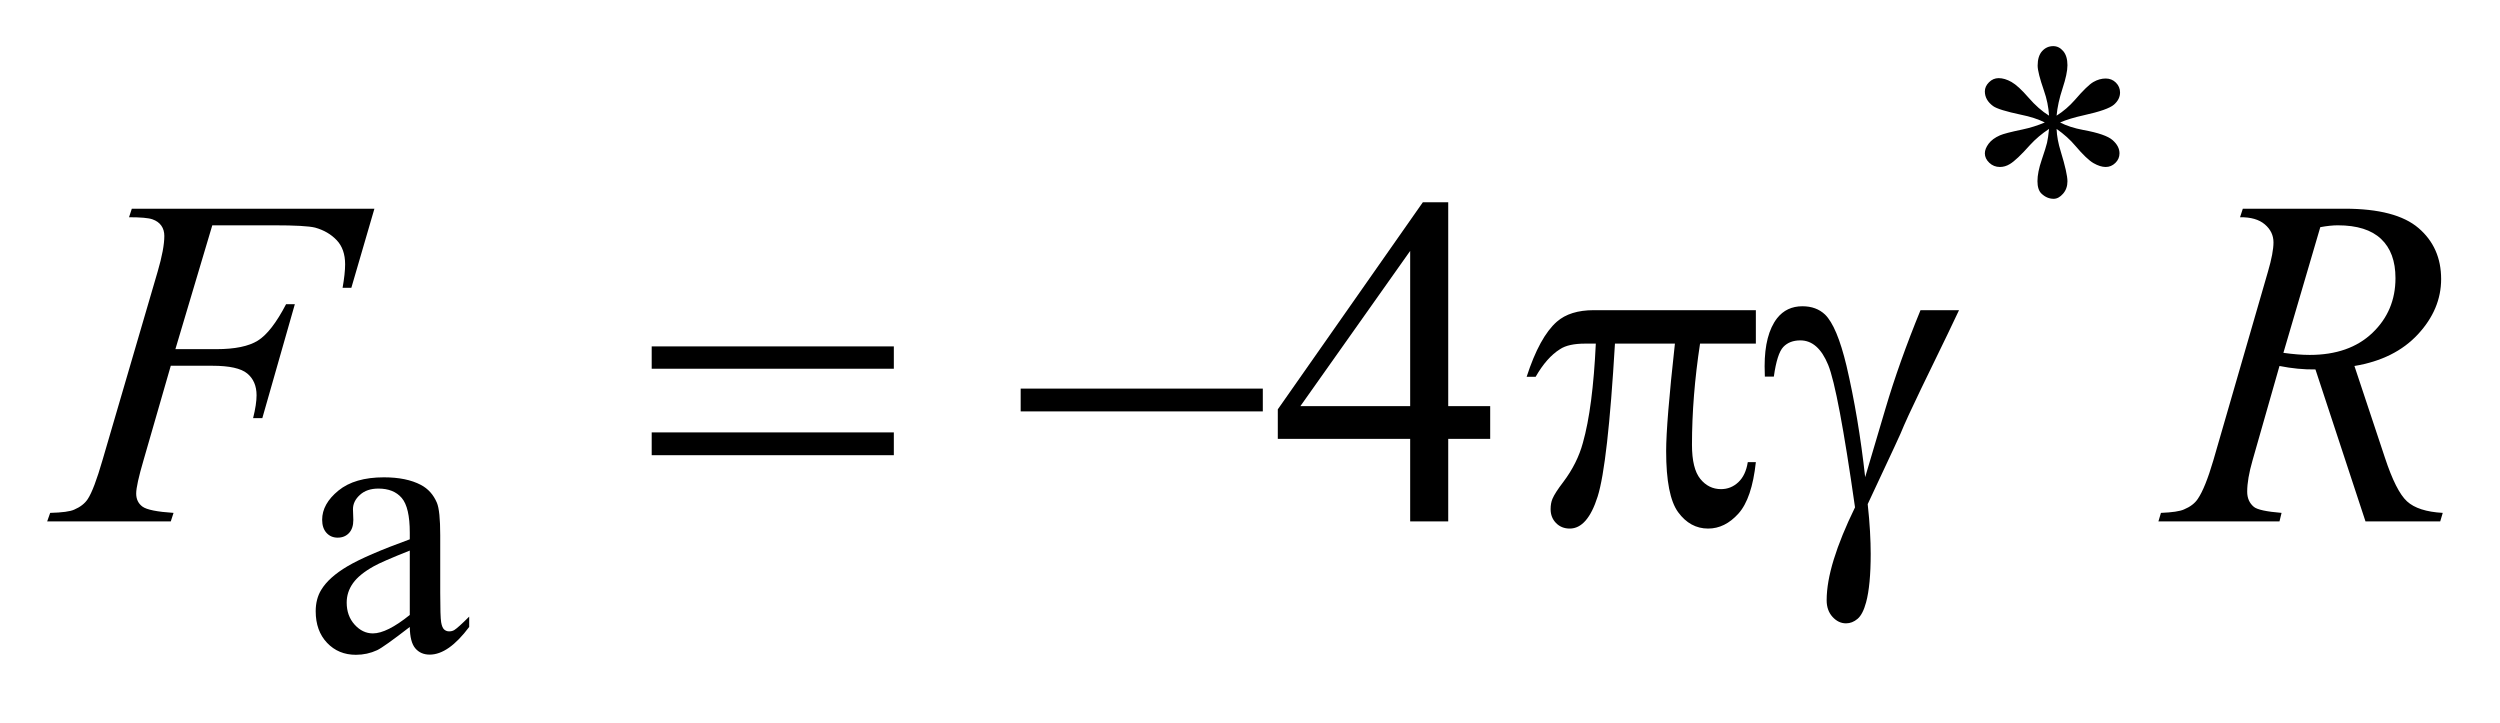 <?xml version="1.0" encoding="UTF-8"?>
<!DOCTYPE svg PUBLIC '-//W3C//DTD SVG 1.0//EN'
          'http://www.w3.org/TR/2001/REC-SVG-20010904/DTD/svg10.dtd'>
<svg stroke-dasharray="none" shape-rendering="auto" xmlns="http://www.w3.org/2000/svg" font-family="'Dialog'" text-rendering="auto" width="83" fill-opacity="1" color-interpolation="auto" color-rendering="auto" preserveAspectRatio="xMidYMid meet" font-size="12px" viewBox="0 0 83 24" fill="black" xmlns:xlink="http://www.w3.org/1999/xlink" stroke="black" image-rendering="auto" stroke-miterlimit="10" stroke-linecap="square" stroke-linejoin="miter" font-style="normal" stroke-width="1" height="24" stroke-dashoffset="0" font-weight="normal" stroke-opacity="1"
><!--Generated by the Batik Graphics2D SVG Generator--><defs id="genericDefs"
  /><g
  ><defs id="defs1"
    ><clipPath clipPathUnits="userSpaceOnUse" id="clipPath1"
      ><path d="M0.909 1.95 L53.55 1.95 L53.55 16.849 L0.909 16.849 L0.909 1.95 Z"
      /></clipPath
      ><clipPath clipPathUnits="userSpaceOnUse" id="clipPath2"
      ><path d="M29.136 62.301 L29.136 538.324 L1716.364 538.324 L1716.364 62.301 Z"
      /></clipPath
    ></defs
    ><g transform="scale(1.576,1.576) translate(-0.909,-1.95) matrix(0.031,0,0,0.031,0,0)"
    ><path d="M1421.75 141.5 Q1421.25 132.875 1418.25 124.375 Q1414 112.125 1414 107.5 Q1414 101 1417.062 97.625 Q1420.125 94.25 1424.625 94.25 Q1428.5 94.25 1431.375 97.625 Q1434.25 101 1434.25 107.25 Q1434.25 112.875 1430.938 122.938 Q1427.625 133 1426.875 141.5 Q1433.75 137.125 1439.25 130.875 Q1447.75 121 1451.875 118.625 Q1456 116.25 1460.25 116.25 Q1464.375 116.25 1467.188 119.062 Q1470 121.875 1470 125.75 Q1470 130.375 1465.875 134 Q1461.75 137.625 1445.25 141.25 Q1435.625 143.375 1429.25 146.125 Q1435.75 149.5 1445.125 151.25 Q1460.25 154 1464.938 158.125 Q1469.625 162.25 1469.625 167.125 Q1469.625 170.875 1466.812 173.625 Q1464 176.375 1460.25 176.375 Q1456.5 176.375 1451.938 173.75 Q1447.375 171.125 1439.625 162 Q1434.5 155.875 1426.875 150.5 Q1427.125 157.625 1429.75 166 Q1434.25 180.75 1434.25 186.125 Q1434.25 191.125 1431.25 194.562 Q1428.25 198 1424.875 198 Q1420.25 198 1416.5 194.375 Q1413.875 191.75 1413.875 186 Q1413.875 180 1416.75 171.562 Q1419.625 163.125 1420.375 159.938 Q1421.125 156.75 1421.75 150.5 Q1414.375 155.375 1408.875 161.375 Q1399.75 171.625 1395.125 174.375 Q1391.875 176.375 1388.375 176.375 Q1384.125 176.375 1381.125 173.5 Q1378.125 170.625 1378.125 167.125 Q1378.125 164 1380.688 160.562 Q1383.25 157.125 1388.375 154.875 Q1391.75 153.375 1403.75 150.875 Q1411.5 149.25 1418.875 146.125 Q1412.125 142.75 1402.75 140.875 Q1387.375 137.625 1383.75 135 Q1378.125 130.875 1378.125 125 Q1378.125 121.625 1380.938 118.812 Q1383.75 116 1387.5 116 Q1391.625 116 1396.25 118.625 Q1400.875 121.25 1407.75 129.188 Q1414.625 137.125 1421.75 141.5 Z" stroke="none" clip-path="url(#clipPath2)"
    /></g
    ><g transform="matrix(0.049,0,0,0.049,-1.432,-3.073)"
    ><path d="M306.875 487.5 Q289.25 501.125 284.75 503.25 Q278 506.375 270.375 506.375 Q258.5 506.375 250.812 498.25 Q243.125 490.125 243.125 476.875 Q243.125 468.5 246.875 462.375 Q252 453.875 264.688 446.375 Q277.375 438.875 306.875 428.125 L306.875 423.625 Q306.875 406.5 301.438 400.125 Q296 393.75 285.625 393.75 Q277.75 393.75 273.125 398 Q268.375 402.25 268.375 407.75 L268.625 415 Q268.625 420.75 265.688 423.875 Q262.75 427 258 427 Q253.375 427 250.438 423.75 Q247.5 420.5 247.5 414.875 Q247.5 404.125 258.5 395.125 Q269.5 386.125 289.375 386.125 Q304.625 386.125 314.375 391.25 Q321.75 395.125 325.25 403.375 Q327.5 408.75 327.5 425.375 L327.5 464.25 Q327.5 480.625 328.125 484.312 Q328.75 488 330.188 489.25 Q331.625 490.5 333.5 490.5 Q335.5 490.5 337 489.625 Q339.625 488 347.125 480.5 L347.125 487.5 Q333.125 506.25 320.375 506.25 Q314.25 506.25 310.625 502 Q307 497.75 306.875 487.5 ZM306.875 479.375 L306.875 435.75 Q288 443.25 282.5 446.375 Q272.625 451.875 268.375 457.875 Q264.125 463.875 264.125 471 Q264.125 480 269.5 485.938 Q274.875 491.875 281.875 491.875 Q291.375 491.875 306.875 479.375 Z" stroke="none" clip-path="url(#clipPath2)"
    /></g
    ><g transform="matrix(0.049,0,0,0.049,-1.432,-3.073)"
    ><path d="M1038.906 337.875 L1038.906 360.062 L1010.469 360.062 L1010.469 416 L984.688 416 L984.688 360.062 L895 360.062 L895 340.062 L993.281 199.75 L1010.469 199.75 L1010.469 337.875 L1038.906 337.875 ZM984.688 337.875 L984.688 232.719 L910.312 337.875 L984.688 337.875 Z" stroke="none" clip-path="url(#clipPath2)"
    /></g
    ><g transform="matrix(0.049,0,0,0.049,-1.432,-3.073)"
    ><path d="M173.062 215.375 L148.062 299.281 L175.875 299.281 Q194.625 299.281 203.922 293.5 Q213.219 287.719 223.062 268.812 L229 268.812 L206.969 346 L200.719 346 Q203.062 336.625 203.062 330.531 Q203.062 321 196.734 315.766 Q190.406 310.531 173.062 310.531 L144.938 310.531 L126.5 374.438 Q121.5 391.469 121.5 397.094 Q121.5 402.875 125.797 406 Q130.094 409.125 146.812 410.219 L144.938 416 L61.188 416 L63.219 410.219 Q75.406 409.906 79.469 408.031 Q85.719 405.375 88.688 400.844 Q92.906 394.438 98.688 374.438 L136.031 246.781 Q140.562 231.312 140.562 222.562 Q140.562 218.5 138.531 215.609 Q136.5 212.719 132.516 211.312 Q128.531 209.906 116.656 209.906 L118.531 204.125 L282.906 204.125 L267.281 257.719 L261.344 257.719 Q263.062 248.031 263.062 241.781 Q263.062 231.469 257.359 225.453 Q251.656 219.438 242.75 216.938 Q236.5 215.375 214.781 215.375 L173.062 215.375 ZM1631.969 416 L1598.062 313.031 Q1586.188 313.188 1573.688 310.688 L1555.406 374.75 Q1551.812 387.25 1551.812 395.844 Q1551.812 402.406 1556.344 406.156 Q1559.781 408.969 1575.094 410.219 L1573.688 416 L1491.656 416 L1493.375 410.219 Q1504.938 409.75 1509 407.875 Q1515.406 405.219 1518.375 400.688 Q1523.375 393.344 1528.844 374.75 L1565.875 246.781 Q1569.625 233.969 1569.625 226.938 Q1569.625 219.75 1563.766 214.75 Q1557.906 209.75 1546.969 209.906 L1548.844 204.125 L1617.906 204.125 Q1652.594 204.125 1667.906 217.25 Q1683.219 230.375 1683.219 251.781 Q1683.219 272.25 1667.516 289.203 Q1651.812 306.156 1624.469 310.688 L1645.094 372.719 Q1652.594 395.531 1660.094 402.406 Q1667.594 409.281 1684.312 410.219 L1682.594 416 L1631.969 416 ZM1576.344 301.781 Q1586.344 303.188 1594.156 303.188 Q1621.031 303.188 1636.656 288.266 Q1652.281 273.344 1652.281 251.156 Q1652.281 233.812 1642.516 224.594 Q1632.75 215.375 1613.219 215.375 Q1608.219 215.375 1601.344 216.625 L1576.344 301.781 Z" stroke="none" clip-path="url(#clipPath2)"
    /></g
    ><g transform="matrix(0.049,0,0,0.049,-1.432,-3.073)"
    ><path d="M470.781 297.406 L634.844 297.406 L634.844 312.562 L470.781 312.562 L470.781 297.406 ZM470.781 355.688 L634.844 355.688 L634.844 371.156 L470.781 371.156 L470.781 355.688 ZM720.781 326 L884.844 326 L884.844 341.469 L720.781 341.469 L720.781 326 ZM1218.906 272.875 L1218.906 295.531 L1181.094 295.531 Q1175.625 331.312 1175.625 364.125 Q1175.625 380.219 1181.25 387.172 Q1186.875 394.125 1195.312 394.125 Q1202.031 394.125 1207.031 389.438 Q1212.031 384.75 1213.438 375.844 L1218.906 375.844 Q1216.25 400.531 1207.109 410.688 Q1197.969 420.844 1186.562 420.844 Q1174.375 420.844 1166.25 409.75 Q1158.125 398.656 1158.125 368.344 Q1158.125 349.281 1164.062 295.531 L1123.438 295.531 Q1118.594 377.406 1111.719 399.125 Q1104.844 420.844 1092.812 420.844 Q1087.188 420.844 1083.516 417.094 Q1079.844 413.344 1079.844 407.719 Q1079.844 403.656 1081.094 400.688 Q1082.812 396.625 1088.438 389.281 Q1097.969 376.625 1101.719 362.719 Q1108.438 338.969 1110.469 295.531 L1103.281 295.531 Q1091.875 295.531 1086.25 299.281 Q1077.188 304.906 1069.688 318.031 L1063.594 318.031 Q1072.344 291 1084.062 280.688 Q1092.969 272.875 1109.062 272.875 L1218.906 272.875 ZM1330.469 272.875 L1356.562 272.875 Q1354.062 278.5 1330.781 326.312 Q1321.094 346.312 1316.875 356.625 Q1315 360.844 1312.656 365.844 L1294.688 404.281 Q1295.781 414.281 1296.25 422.719 Q1296.719 431.156 1296.719 438.031 Q1296.719 459.281 1293.594 470.844 Q1291.406 478.969 1287.812 482.016 Q1284.219 485.062 1280 485.062 Q1274.844 485.062 1270.859 480.688 Q1266.875 476.312 1266.875 469.438 Q1266.875 457.406 1271.719 441.703 Q1276.562 426 1286.094 406.469 Q1274.688 326.469 1267.891 309.906 Q1261.094 293.344 1249.062 293.344 Q1241.719 293.344 1237.5 297.797 Q1233.281 302.25 1231.094 317.875 L1225 317.875 Q1224.844 313.188 1224.844 310.844 Q1224.844 289.281 1233.281 278.344 Q1239.688 270.219 1250.469 270.219 Q1259.844 270.219 1265.781 275.844 Q1273.906 283.812 1280.312 310.531 Q1288.438 345.219 1292.969 386 L1306.719 339.594 Q1315.938 308.344 1330.469 272.875 Z" stroke="none" clip-path="url(#clipPath2)"
    /></g
  ></g
></svg
>
